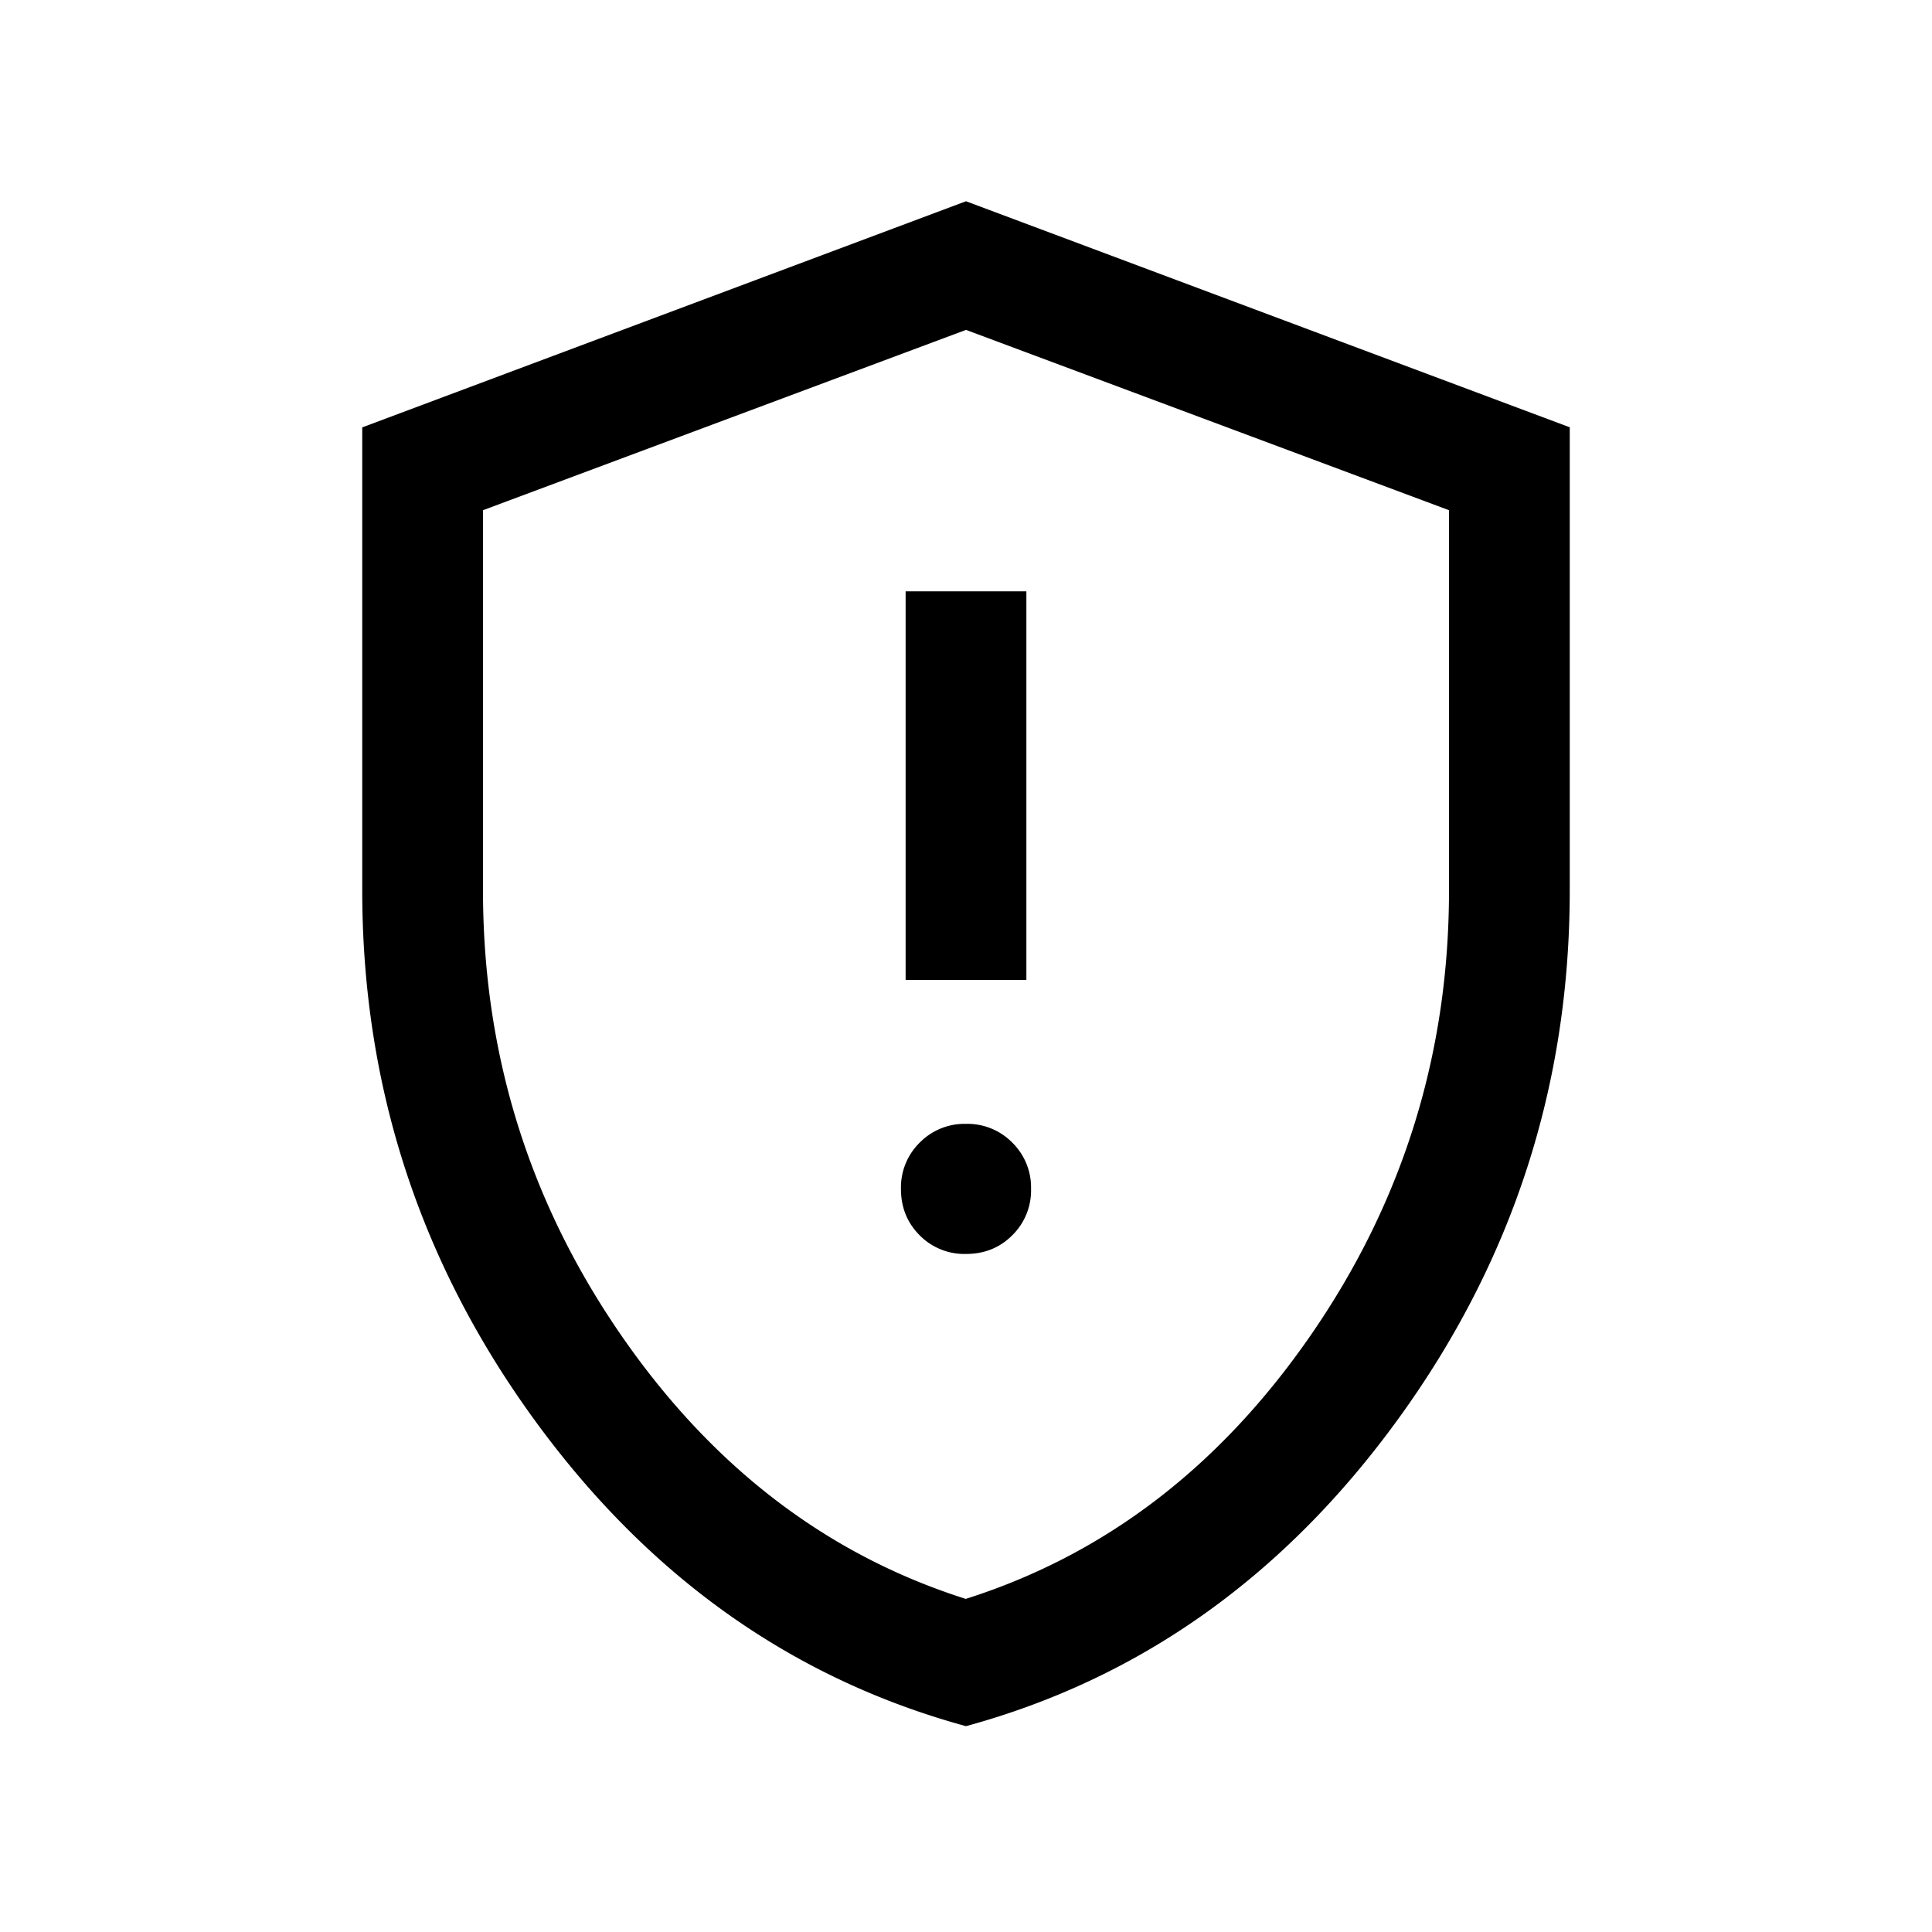 <svg xmlns="http://www.w3.org/2000/svg" fill="none" viewBox="0 0 24 24"><path fill="#000" d="M12 15.577q.343 0 .575-.232a.78.78 0 0 0 .233-.576.78.78 0 0 0-.233-.575.78.78 0 0 0-.575-.233.78.78 0 0 0-.575.233.78.78 0 0 0-.233.575q0 .343.232.576a.78.78 0 0 0 .576.232m-.75-3.404h1.5V7.346h-1.5zm.75 9.27q-3.245-.886-5.372-3.82Q4.5 14.689 4.5 11.061V5.309L12 2.5l7.5 2.808v5.754q0 3.626-2.128 6.561T12 21.443m0-1.582q2.6-.825 4.3-3.3t1.7-5.5V6.338l-6-2.24-6 2.24v4.725q0 3.024 1.7 5.5t4.3 3.3"></path></svg>